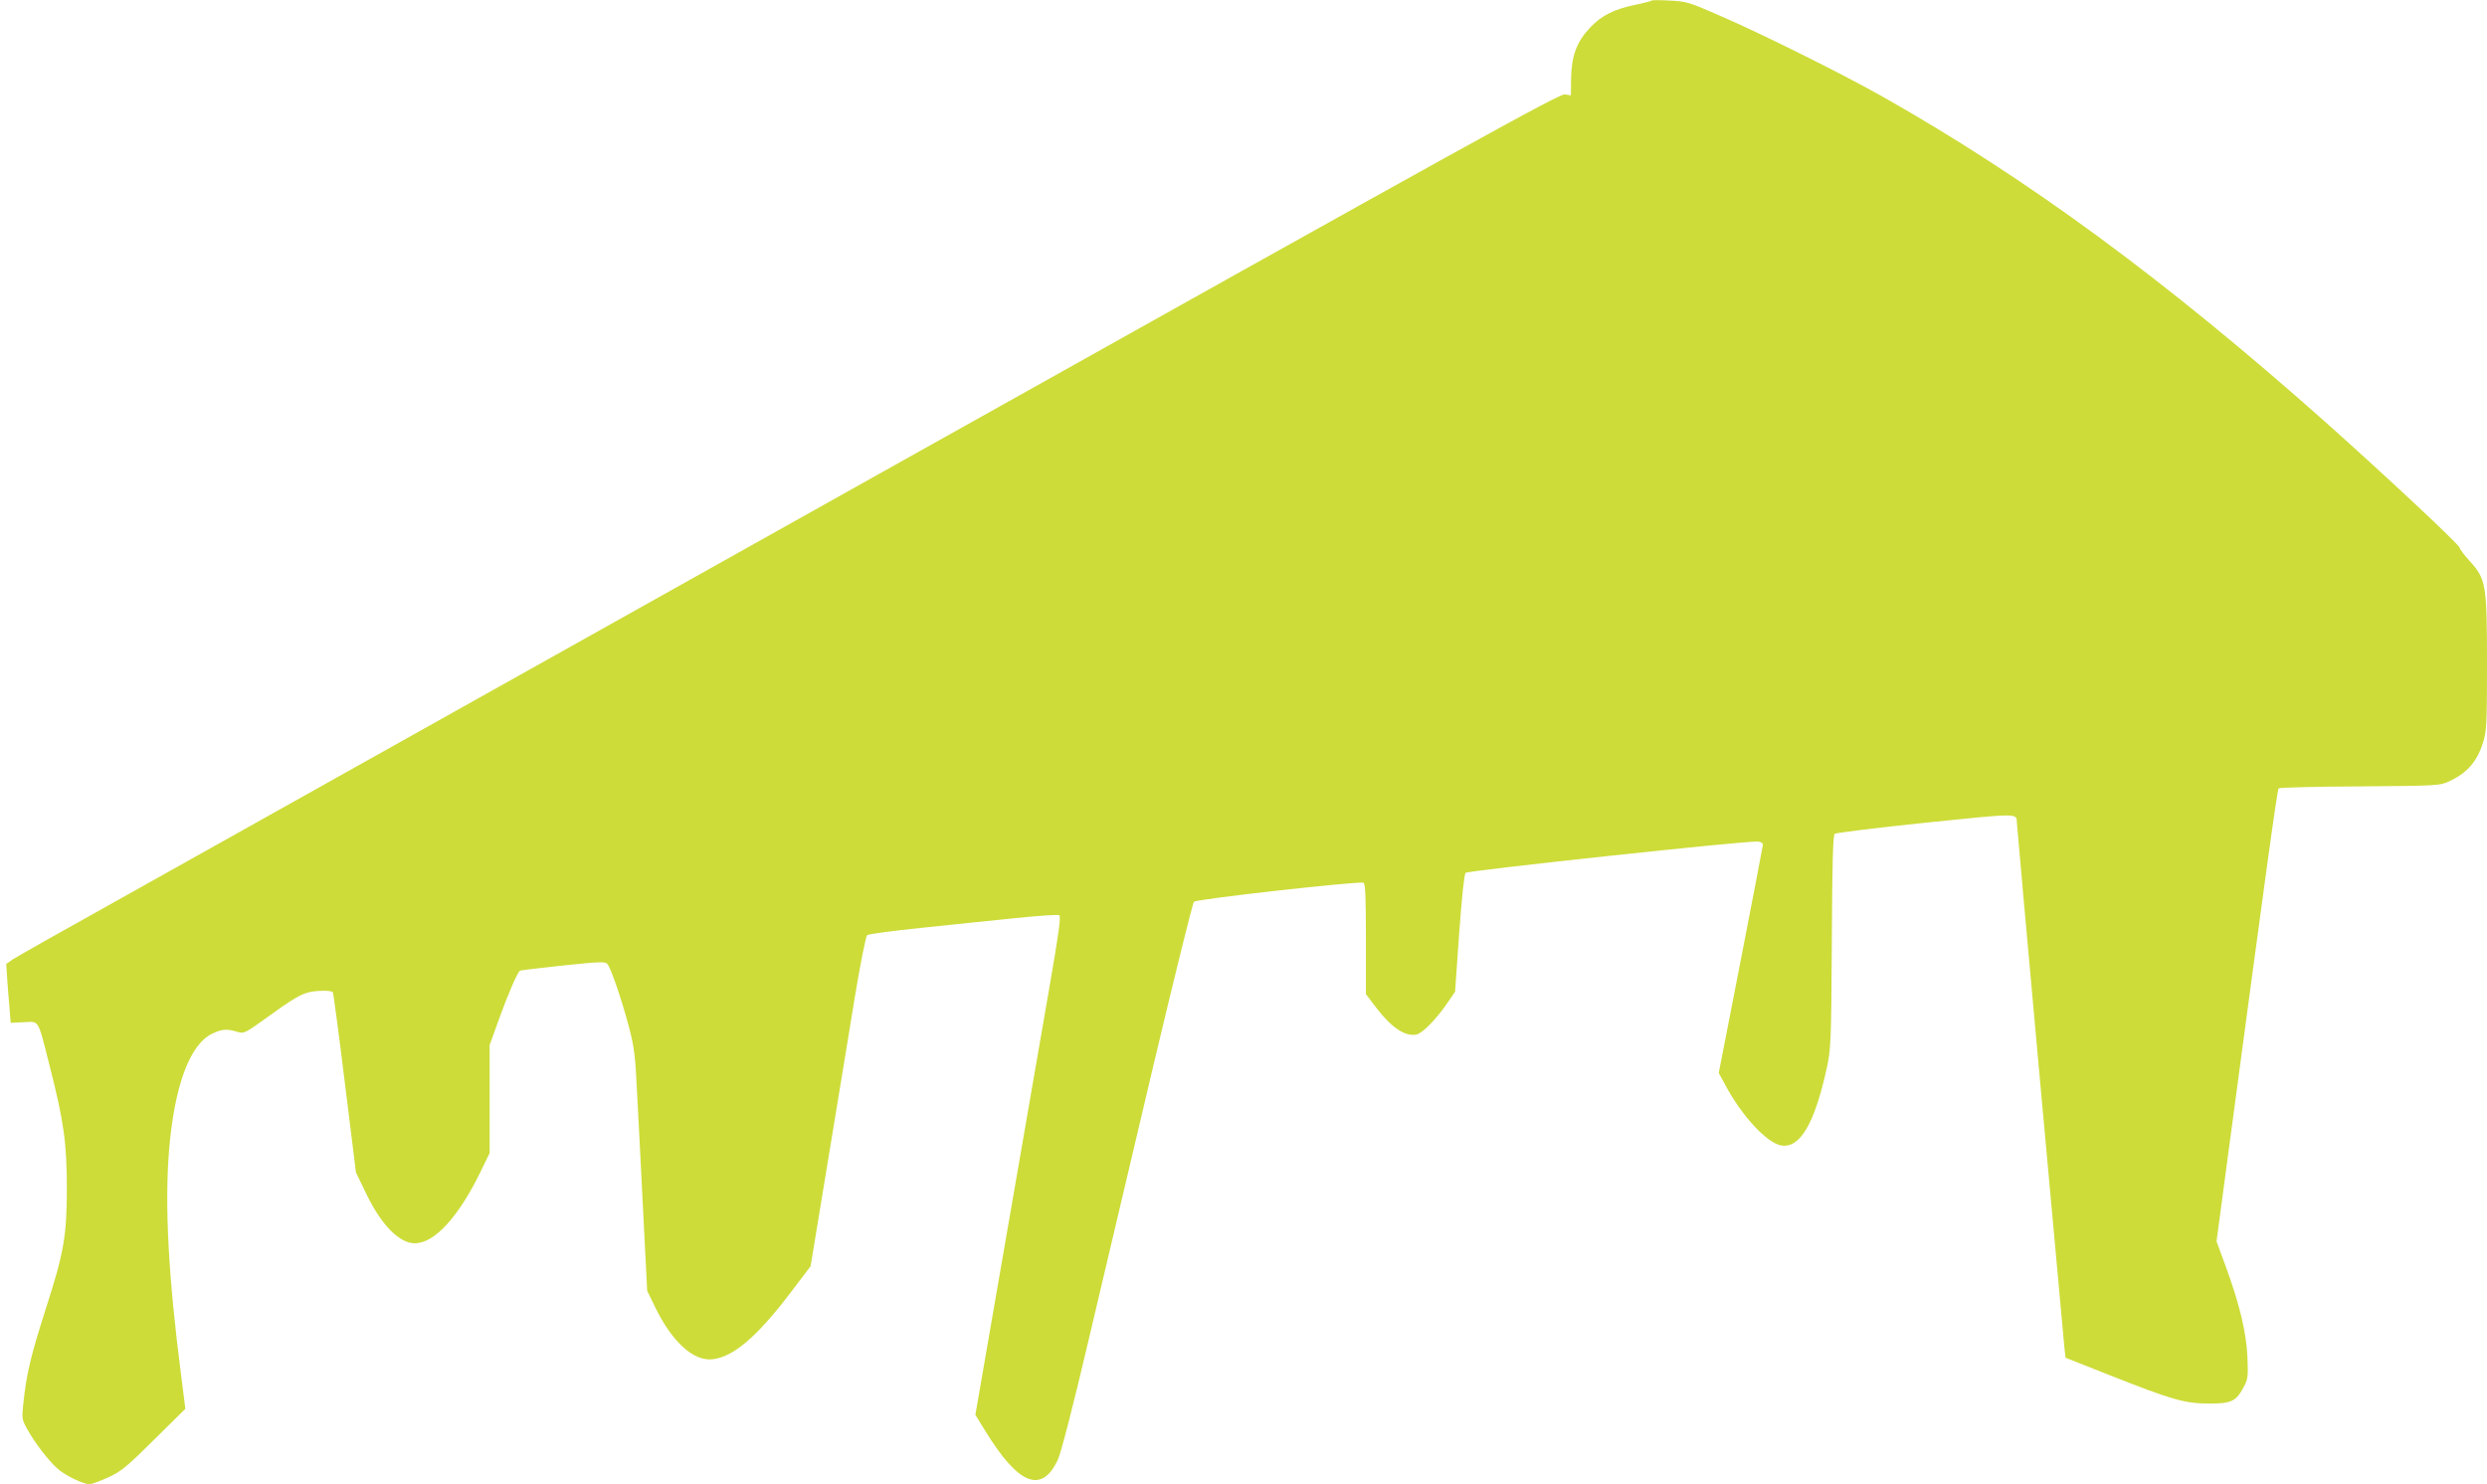 <?xml version="1.0" standalone="no"?>
<!DOCTYPE svg PUBLIC "-//W3C//DTD SVG 20010904//EN"
 "http://www.w3.org/TR/2001/REC-SVG-20010904/DTD/svg10.dtd">
<svg version="1.0" xmlns="http://www.w3.org/2000/svg"
 width="1280pt" height="764pt" viewBox="0 0 1280 764"
 preserveAspectRatio="xMidYMid meet">
<g transform="translate(0,764) scale(0.1,-0.1)"
fill="#cddc39" stroke="none">
<path d="M8500 7637 c-3 -3 -41 -13 -85 -22 -109 -23 -173 -55 -232 -118 -68
-72 -95 -145 -97 -260 l-1 -88 -31 5 c-26 5 -457 -233 -3470 -1920 -1891
-1059 -3673 -2057 -3959 -2217 -286 -159 -537 -301 -557 -314 l-36 -25 5 -76
c3 -42 8 -111 12 -152 l6 -75 67 3 c81 4 71 22 133 -223 74 -289 89 -399 89
-635 0 -242 -16 -331 -108 -616 -78 -244 -100 -336 -116 -489 -8 -78 -8 -81
22 -135 40 -71 107 -158 154 -200 41 -36 132 -80 165 -80 11 0 54 16 96 35 67
31 94 53 236 194 l161 159 -22 174 c-65 502 -85 870 -62 1155 27 331 106 546
222 602 50 24 75 26 128 10 37 -11 37 -11 180 92 146 105 175 118 267 119 23
0 44 -3 46 -8 3 -4 31 -214 62 -467 l57 -460 53 -110 c77 -160 170 -255 250
-255 101 0 226 136 340 372 l45 92 0 278 0 278 46 128 c51 141 97 246 110 255
5 3 105 15 222 27 182 19 216 21 227 9 18 -18 75 -185 113 -329 26 -101 32
-143 41 -340 7 -124 16 -306 21 -405 5 -99 14 -277 20 -395 l11 -215 44 -90
c86 -174 195 -273 292 -262 107 12 227 114 398 338 l107 141 89 541 c49 298
112 679 139 847 28 169 56 309 63 316 6 6 134 23 282 38 149 16 366 38 482 50
117 12 218 19 225 15 9 -6 -3 -95 -50 -366 -34 -197 -98 -566 -142 -820 -44
-255 -116 -671 -160 -924 l-80 -462 50 -81 c170 -279 291 -328 374 -151 16 33
78 272 160 622 74 312 223 944 331 1403 109 459 203 841 210 848 12 14 847
107 872 98 10 -4 13 -65 13 -289 l0 -284 49 -65 c81 -107 153 -156 212 -143
31 7 103 80 161 166 l37 54 21 300 c14 192 26 304 33 312 13 12 1455 167 1504
161 18 -2 27 -8 26 -18 -1 -8 -52 -276 -114 -594 l-113 -579 34 -63 c84 -157
212 -296 286 -310 97 -18 173 110 236 398 21 99 23 126 26 650 2 410 6 549 15
556 7 5 216 31 466 57 476 49 470 49 471 4 0 -20 238 -2640 245 -2706 l6 -52
227 -90 c322 -127 384 -145 509 -146 118 0 142 11 181 86 22 40 23 53 19 154
-6 128 -40 270 -112 467 l-47 128 61 457 c196 1465 251 1867 259 1875 4 4 192
9 417 10 399 3 411 4 458 25 94 43 146 102 177 202 18 58 20 90 20 406 0 406
-5 435 -89 527 -27 29 -50 60 -52 69 -4 18 -382 371 -689 645 -826 734 -1533
1254 -2285 1679 -210 118 -615 320 -835 415 -155 68 -170 73 -255 77 -49 3
-92 3 -95 0z"/>
</g>
</svg>

